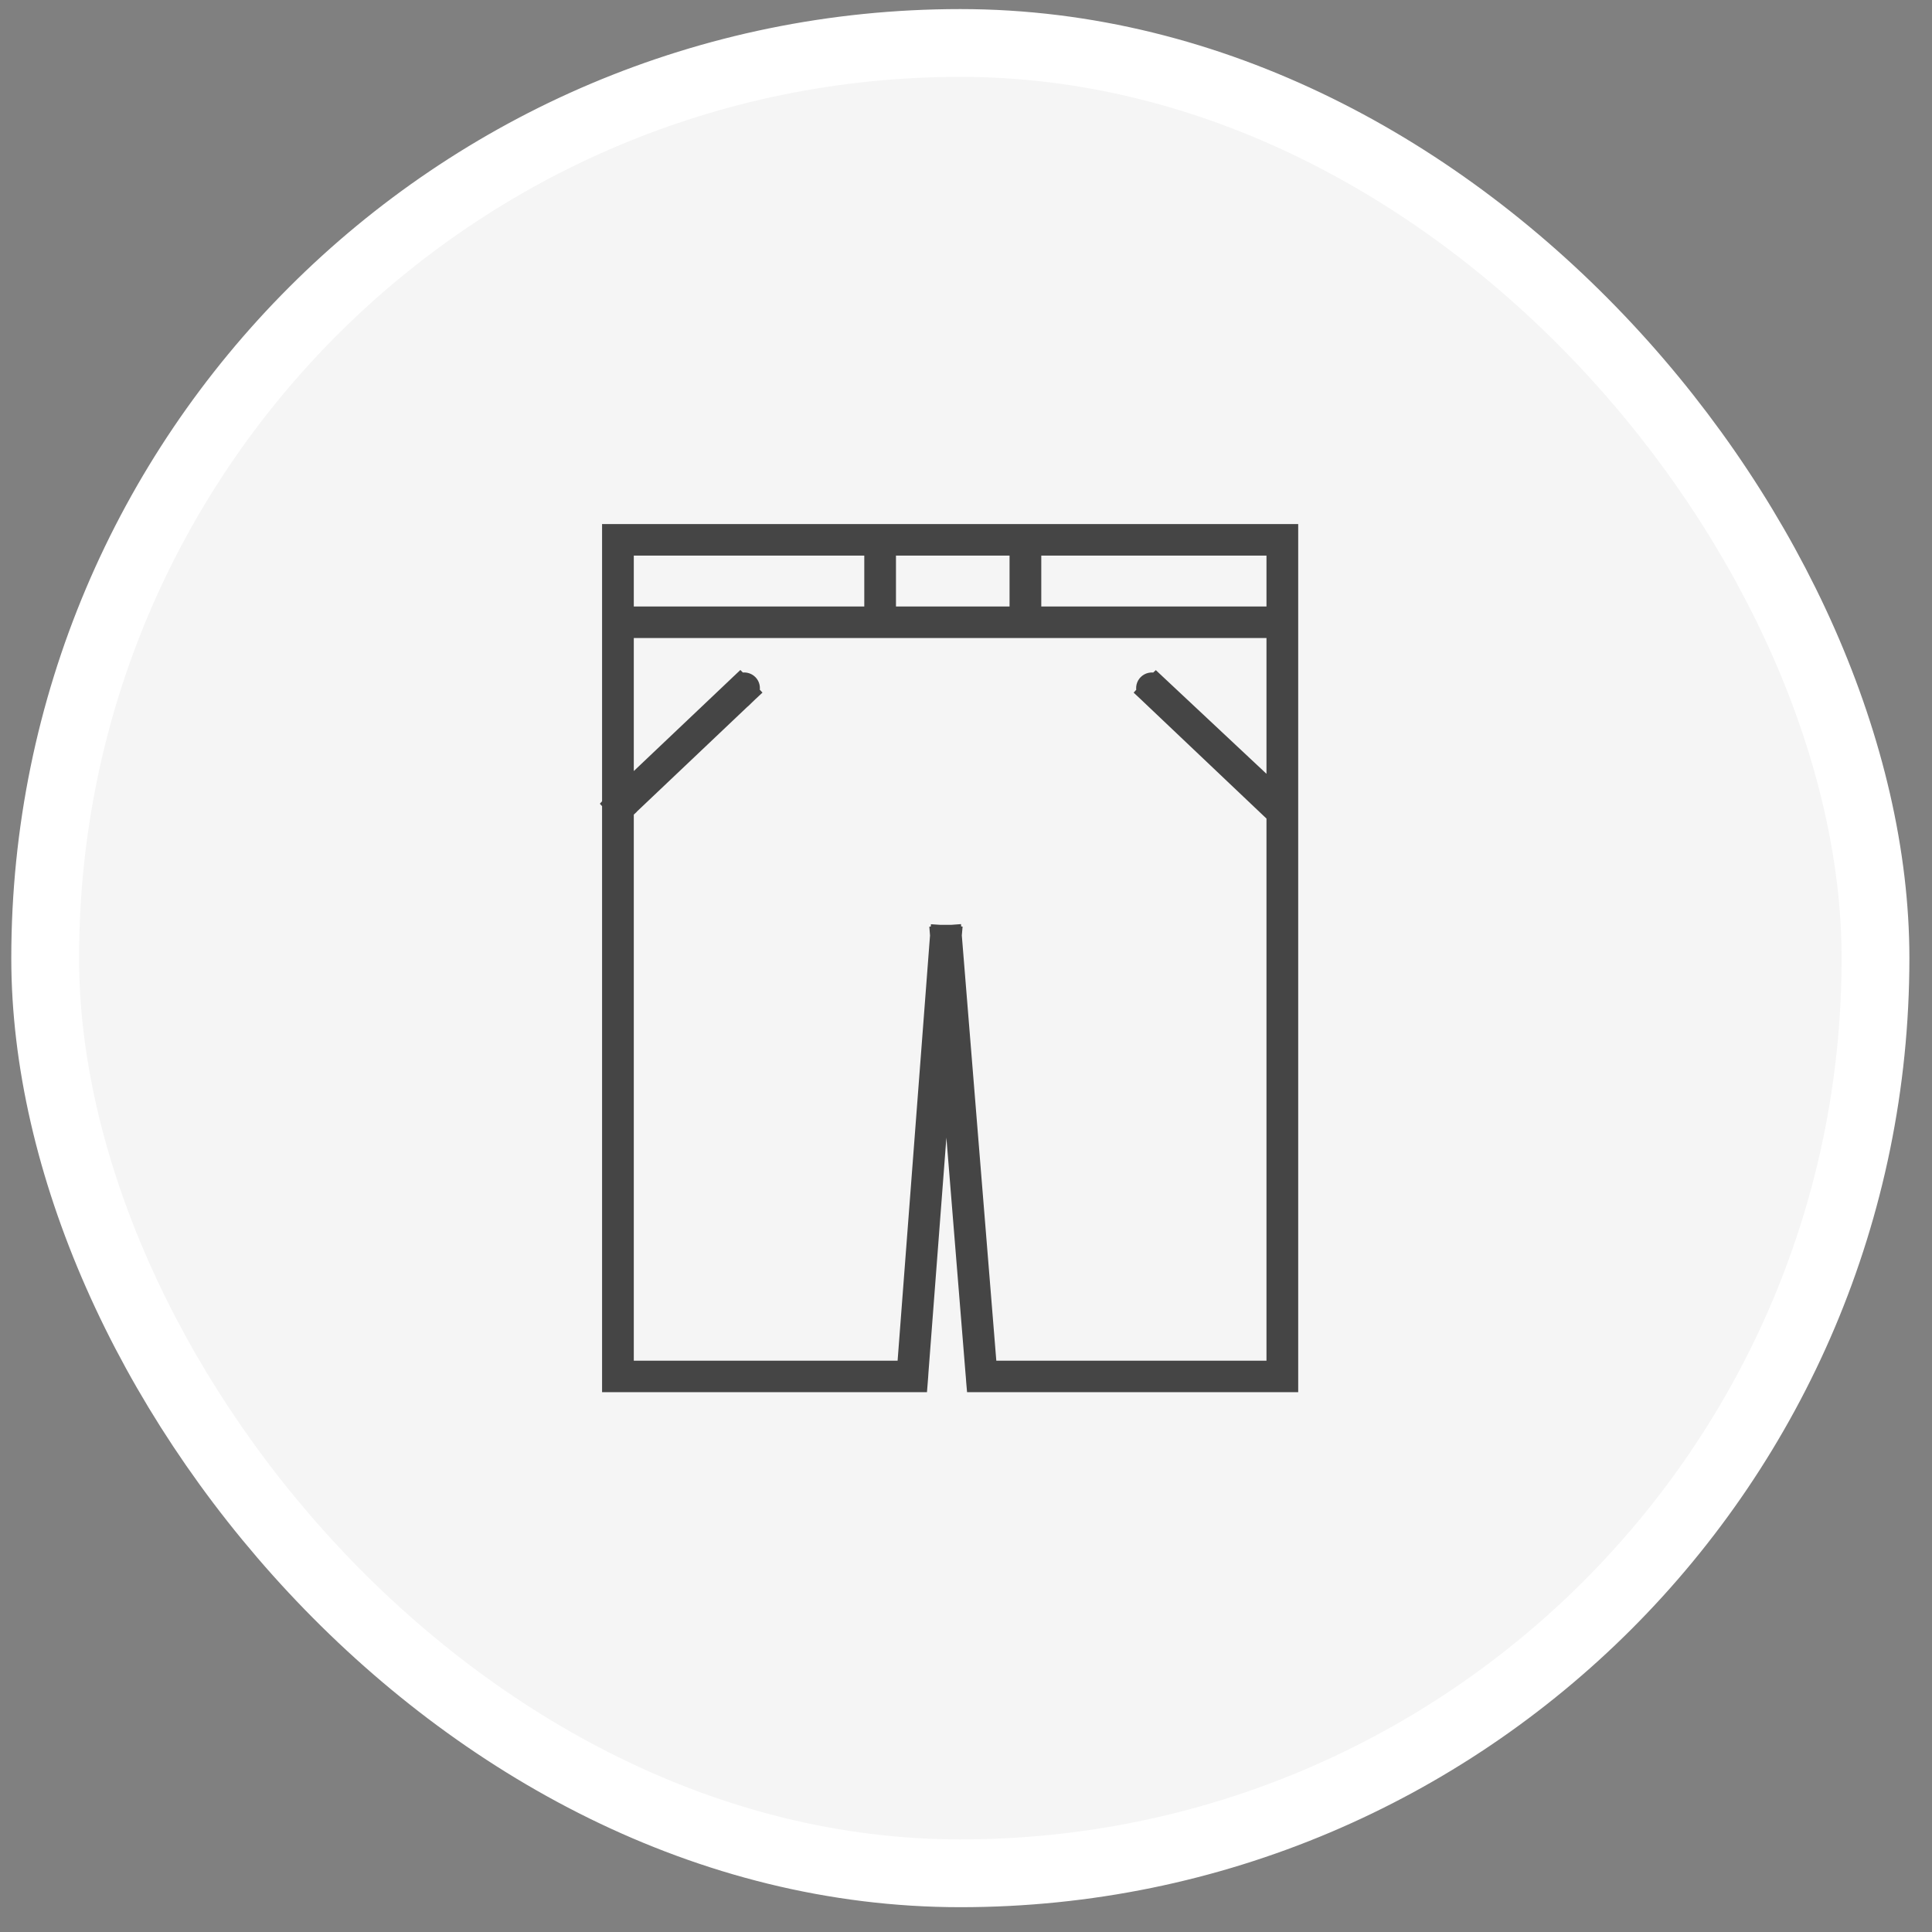 <svg xmlns="http://www.w3.org/2000/svg" fill="none" viewBox="0 0 57 57" height="57" width="57">
<rect x="0" y="0" width="57" height="57" fill="#808080" stroke="none"/>
<rect fill="#F5F5F5" rx="27" height="54" width="54" y="1.268" x="1.333"></rect>
<rect stroke-width="2" stroke="white" rx="27" height="54" width="54" y="1.268" x="1.333"></rect>
<g clip-path="url(#clip0_152_1295)">
<path stroke-width="0.3" stroke="#454545" fill="#454545" d="M38.151 15.611V40.924H28.669L28.657 40.786L28.646 40.635L28.633 40.484V40.483L27.917 31.651L27.243 40.482L27.233 40.633L27.221 40.785L27.21 40.924H17.913V23.725L17.901 23.712L17.913 23.699V15.611H38.151ZM18.549 23.097L21.668 20.139L21.734 20.076L21.84 19.976L21.866 20.002C21.975 19.971 22.096 19.998 22.181 20.084C22.265 20.169 22.288 20.289 22.255 20.395L22.284 20.426L22.173 20.53L22.067 20.632L22.066 20.631L18.562 23.954L18.563 23.955L18.549 23.968V40.295H26.621L27.589 27.599L27.579 27.475L27.599 27.473L27.603 27.427L27.739 27.436H28.064L28.213 27.425L28.216 27.471L28.237 27.473L28.226 27.598L29.256 40.295H37.515V24.086L33.873 20.631L33.767 20.53L33.656 20.426L33.684 20.395C33.651 20.289 33.675 20.169 33.759 20.084C33.843 19.999 33.964 19.972 34.072 20.002L34.1 19.976L34.201 20.071C34.203 20.073 34.206 20.074 34.207 20.076L34.215 20.084L37.515 23.176V18.673H18.549V23.097ZM30.571 18.044H37.515V16.241H30.571V18.044ZM26.284 18.044H29.935V16.241H26.284V18.044ZM18.549 18.044H25.649V16.241H18.549V18.044Z"></path>
</g>
<defs>
<clipPath id="clip0_152_1295">
<rect transform="translate(15 15.268)" fill="white" height="26" width="26"></rect>
</clipPath>
</defs>
</svg>
